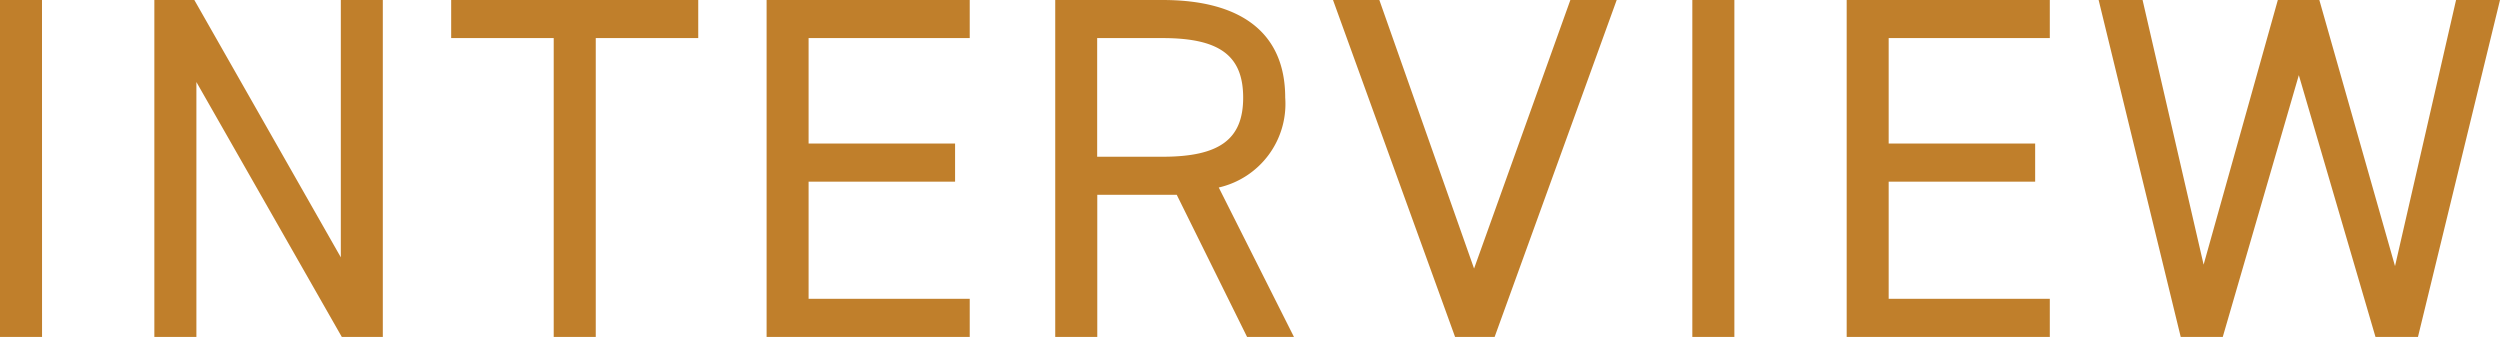 <svg xmlns="http://www.w3.org/2000/svg" width="184.32" height="24.84" viewBox="0 0 184.32 24.84">
  <path id="パス_1728" data-name="パス 1728" d="M6.516-24.84H3.42V0h3.1Zm22.032,0V-5.868L17.748-24.84H14.8V0h3.1V-18.792L28.62,0h3.024V-24.84Zm8.136,0v2.808h7.56V0h3.1V-22.032H54.9V-24.84Zm23.256,0V0H74.916V-2.808H63.036v-8.64h10.8v-2.808h-10.8v-7.776h11.88V-24.84ZM98.82,0,93.276-11.016a6.323,6.323,0,0,0,4.9-6.624c0-4.824-3.312-7.2-9.036-7.2h-7.92V0h3.1V-10.476H90.18L95.364,0ZM84.312-13.284v-8.748h4.824c4.212,0,5.94,1.3,5.94,4.392,0,3.06-1.728,4.356-5.94,4.356ZM101.7-24.84,110.7,0h2.916l9-24.84H119.2L112.1-5.04l-6.984-19.8Zm29.592,0h-3.1V0h3.1Zm8.28,0V0h14.976V-2.808h-11.88v-8.64h10.8v-2.808h-10.8v-7.776h11.88V-24.84ZM172.908-19.3,178.56,0h3.132l6.048-24.84H184.5L180-5.22l-5.58-19.62h-3.06L165.888-5.328l-4.5-19.512h-3.24L164.2,0h3.1Z" transform="translate(-3.42 24.84)" fill="#c07f2b"/>
</svg>
